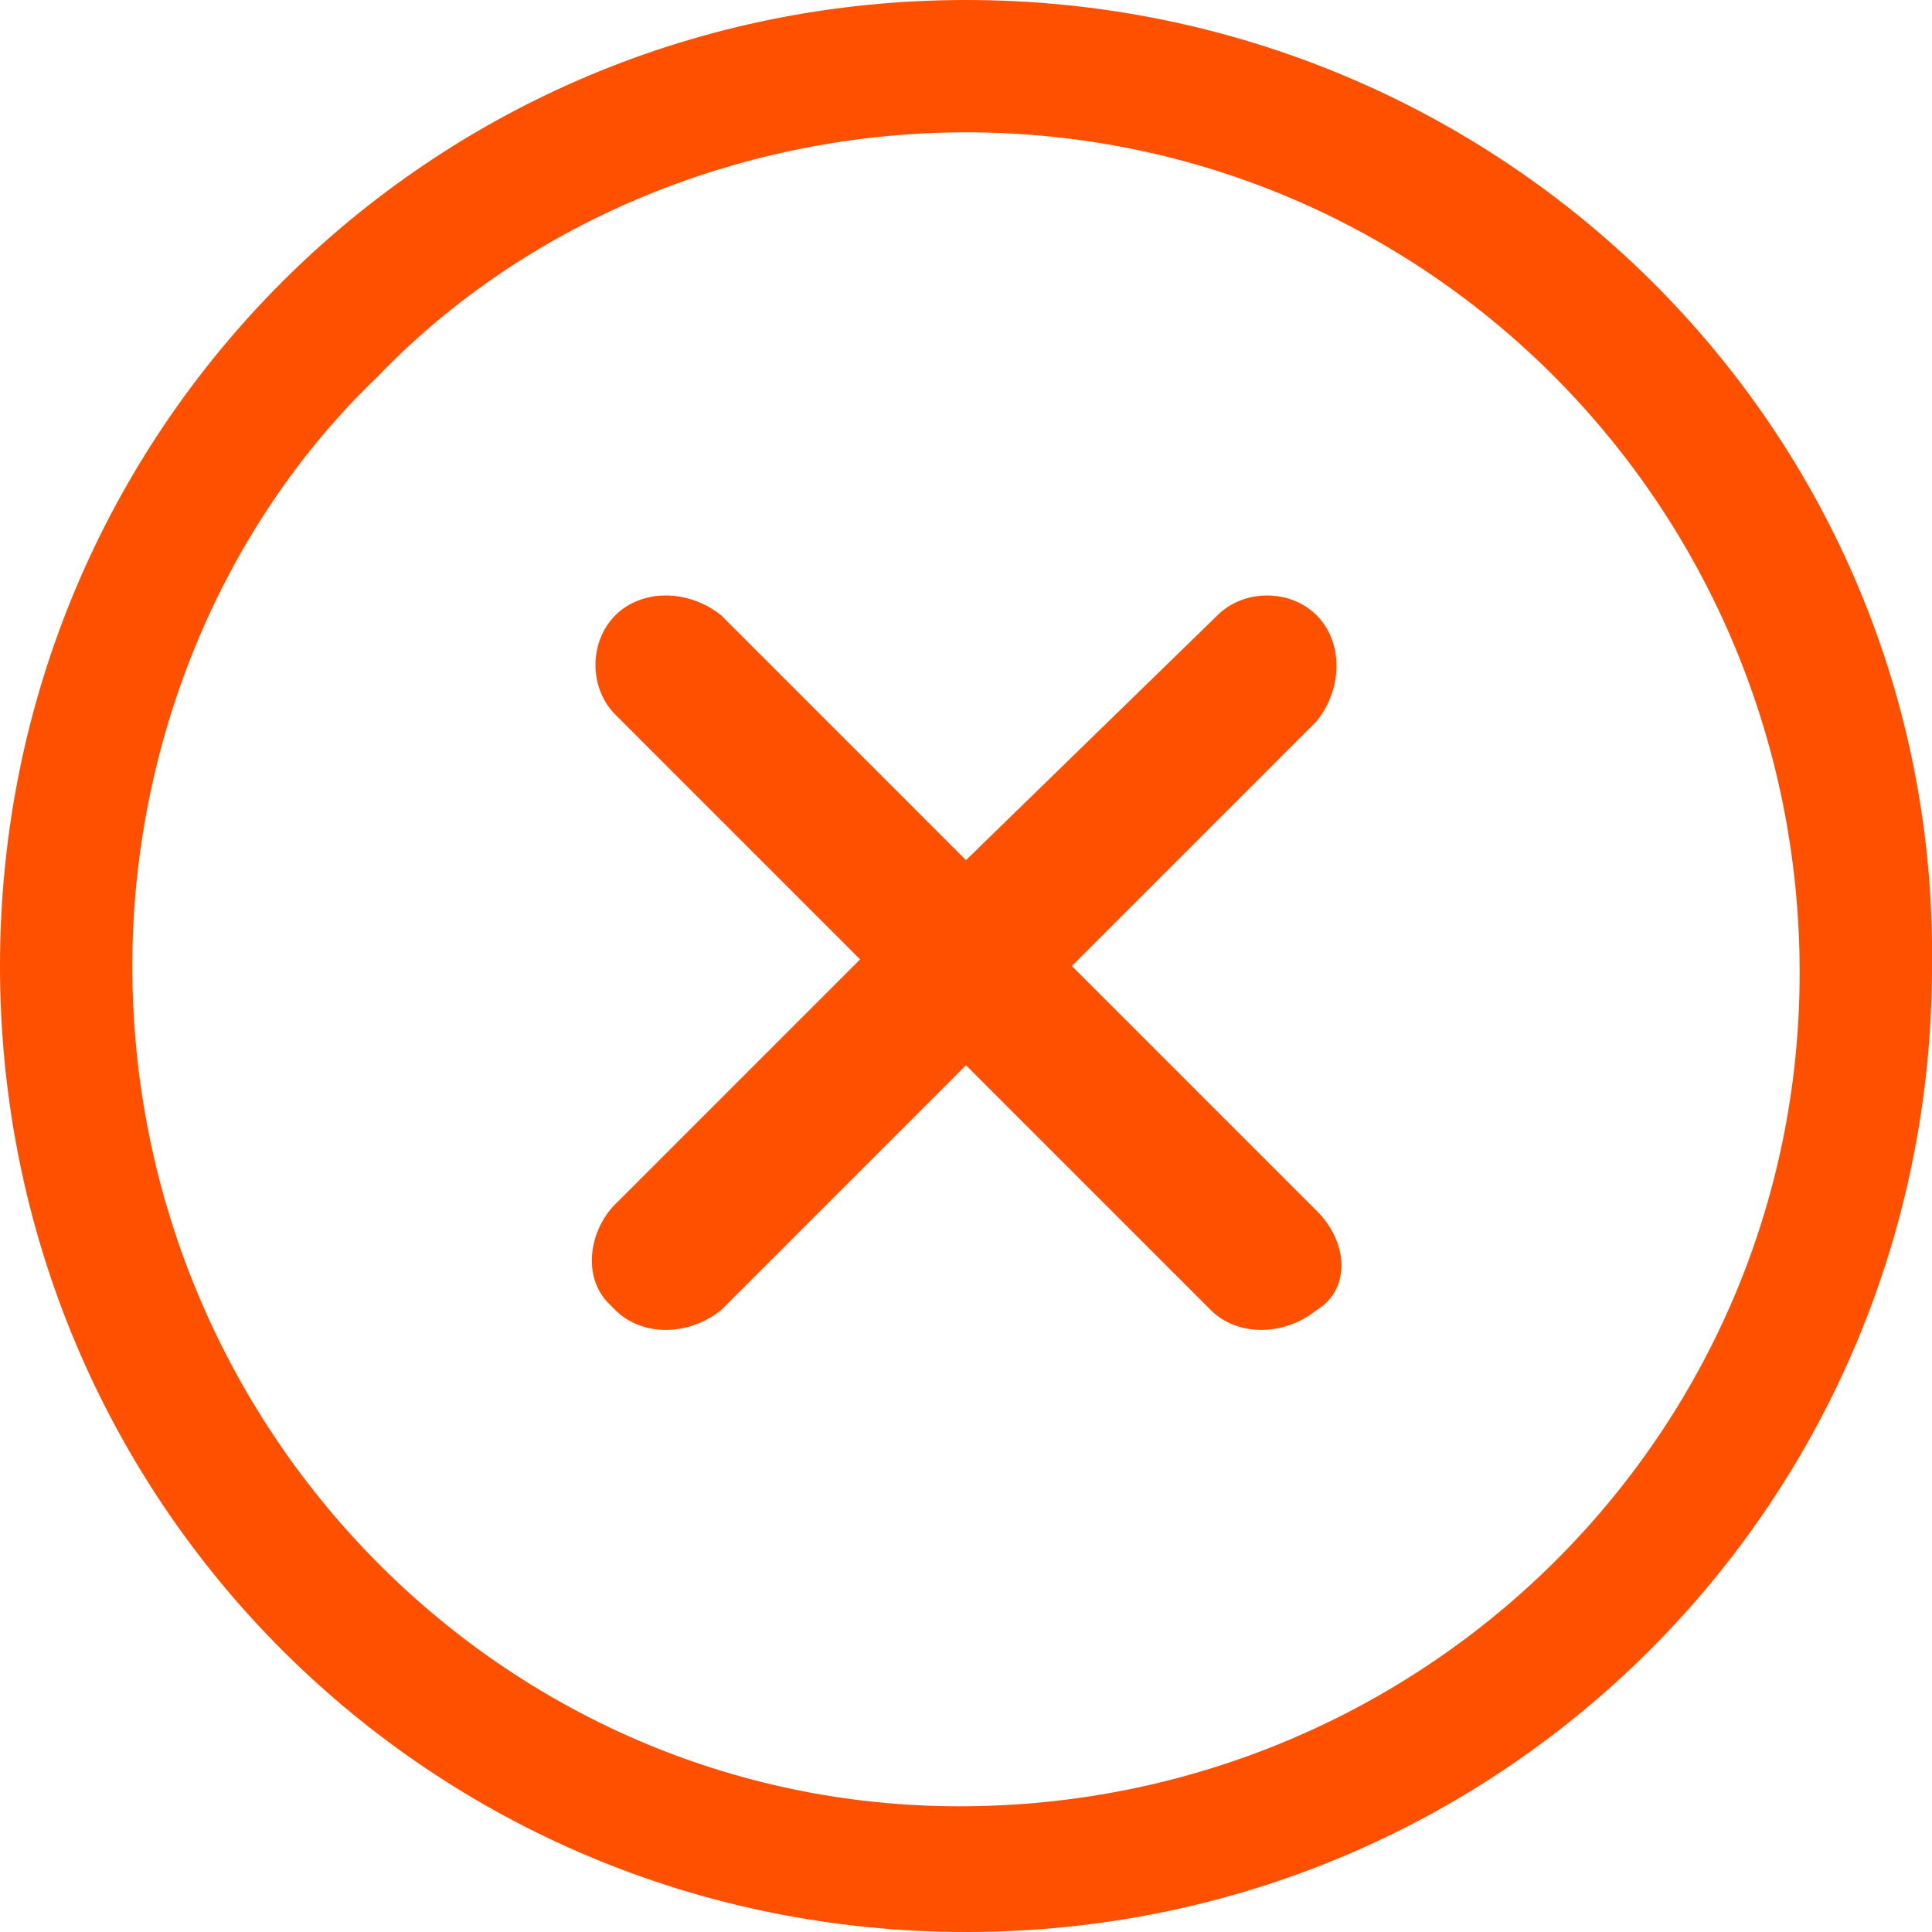 <?xml version="1.0" encoding="UTF-8"?>
<svg xmlns="http://www.w3.org/2000/svg" xmlns:xlink="http://www.w3.org/1999/xlink" version="1.1" id="Icon_ionic-ios-close-circle-outline" x="0px" y="0px" viewBox="0 0 29.2 29.2" style="enable-background:new 0 0 29.2 29.2;" xml:space="preserve">
<style type="text/css">
	.st0{fill:#FF5000;}
</style>
<path id="Pfad_21" class="st0" d="M19.9,18.3l-3.7-3.7l3.7-3.7c0.4-0.5,0.4-1.2,0-1.6c-0.4-0.4-1.1-0.4-1.5,0L14.6,13l-3.7-3.7  c-0.5-0.4-1.2-0.4-1.6,0c-0.4,0.4-0.4,1.1,0,1.5l3.7,3.7l-3.7,3.7c-0.4,0.4-0.5,1.1-0.1,1.5c0,0,0,0,0.1,0.1c0.4,0.4,1.1,0.4,1.6,0  c0,0,0,0,0,0l3.7-3.7l3.7,3.7c0.4,0.4,1.1,0.4,1.6,0C20.4,19.5,20.4,18.8,19.9,18.3C19.9,18.3,19.9,18.3,19.9,18.3z"></path>
<path id="Pfad_22" class="st0" d="M14.6,2c7,0,12.6,5.7,12.6,12.7c0,7-5.7,12.6-12.7,12.6C7.6,27.3,2,21.6,2,14.6  C2,11.3,3.3,8,5.7,5.7C8,3.3,11.3,2,14.6,2 M14.6,0C6.5,0,0,6.5,0,14.6s6.5,14.6,14.6,14.6s14.6-6.5,14.6-14.6  C29.3,6.5,22.7,0,14.6,0C14.6,0,14.6,0,14.6,0z"></path>
</svg>
